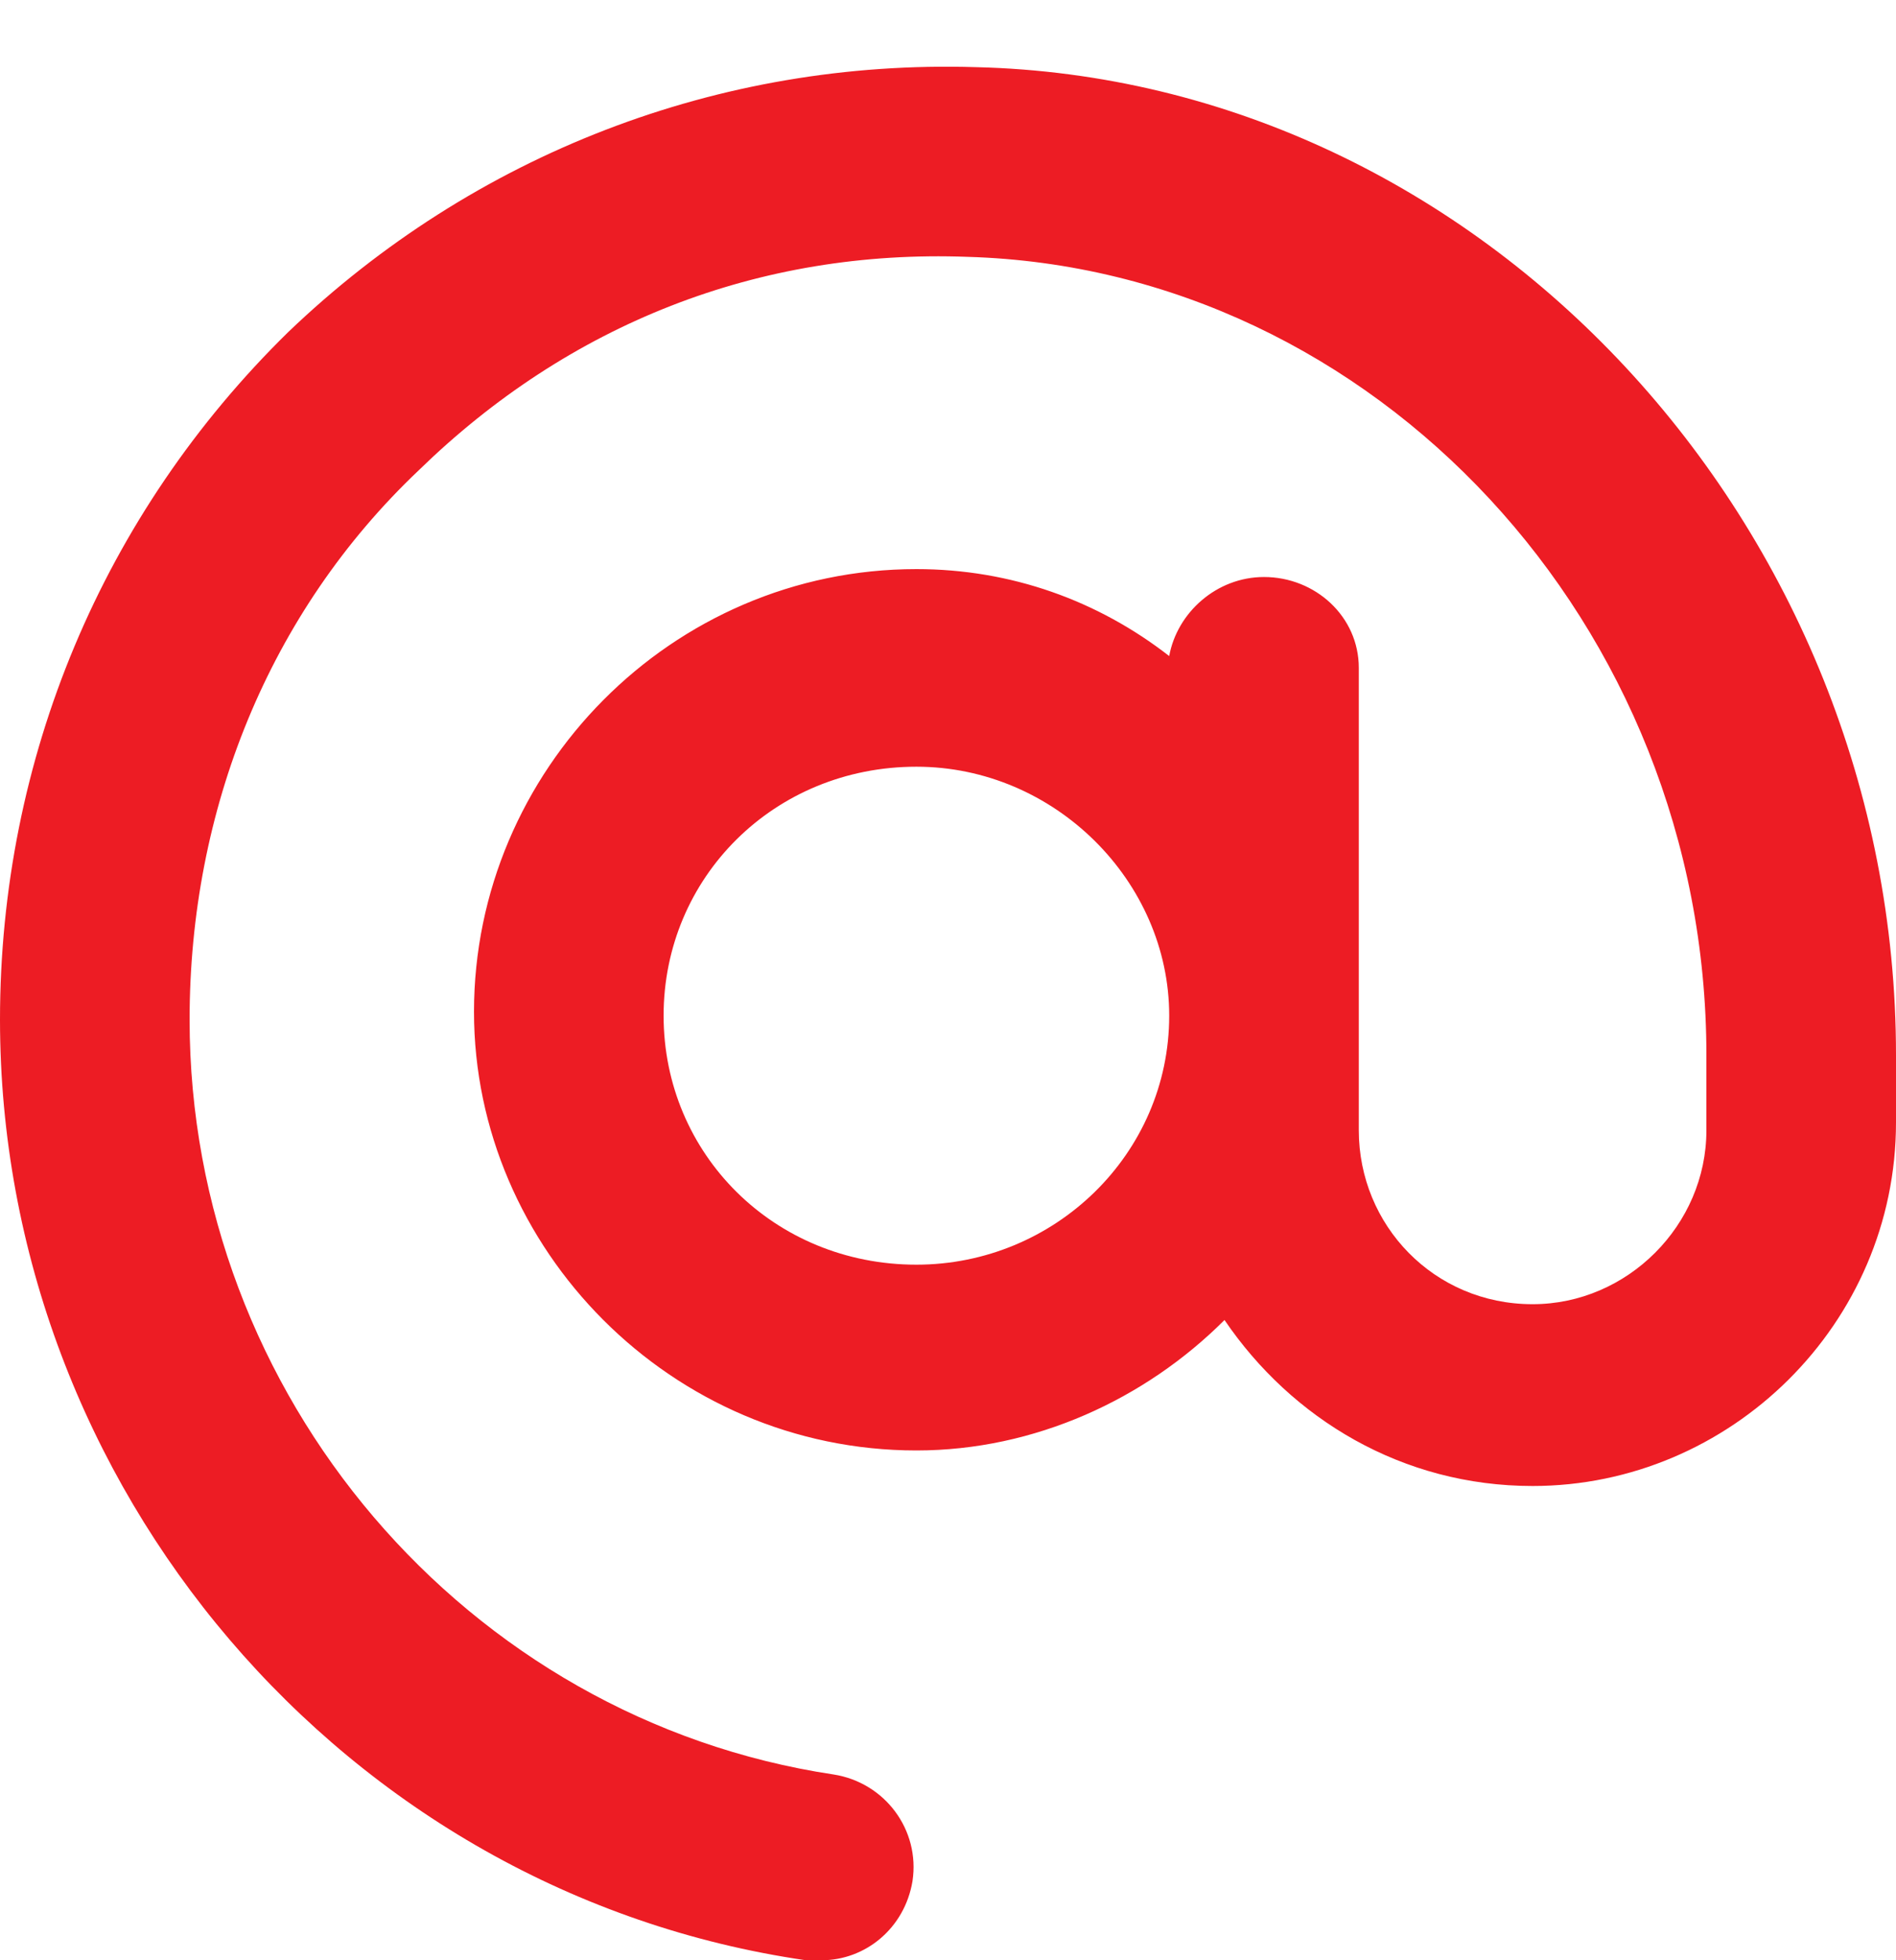 <svg width="30" height="31" viewBox="0 0 30 31" fill="none" xmlns="http://www.w3.org/2000/svg">
<path d="M15.438 1.062C23.438 1.25 30 8.312 30 16.688V17.75C30 20.938 27.375 23.5 24.25 23.5C22.188 23.5 20.438 22.438 19.375 20.875C18.125 22.125 16.375 22.938 14.5 22.938C10.625 22.938 7.5 19.75 7.5 16C7.5 12.188 10.625 9 14.5 9C16 9 17.375 9.5 18.5 10.375C18.625 9.688 19.25 9.125 20 9.125C20.812 9.125 21.5 9.75 21.5 10.562V17.875C21.5 19.375 22.688 20.625 24.25 20.625C25.75 20.625 27 19.375 27 17.875V16.688C27 9.875 21.75 4.25 15.312 4.062C12 3.938 9 5.125 6.625 7.438C4.25 9.688 3 12.812 3 16.125C3 22.062 7.375 27.188 13.188 28.062C14 28.188 14.562 28.938 14.438 29.75C14.312 30.5 13.688 31 13 31C12.875 31 12.812 31 12.75 31C5.438 29.938 0 23.5 0 16.125C0 12 1.625 8.125 4.562 5.25C7.5 2.438 11.375 0.938 15.438 1.062ZM14.5 20C16.688 20 18.5 18.25 18.5 16.062C18.5 13.938 16.688 12.125 14.5 12.125C12.25 12.125 10.5 13.875 10.5 16.062C10.5 18.25 12.25 20 14.5 20Z" fill="#ED1C24"/>
</svg>
